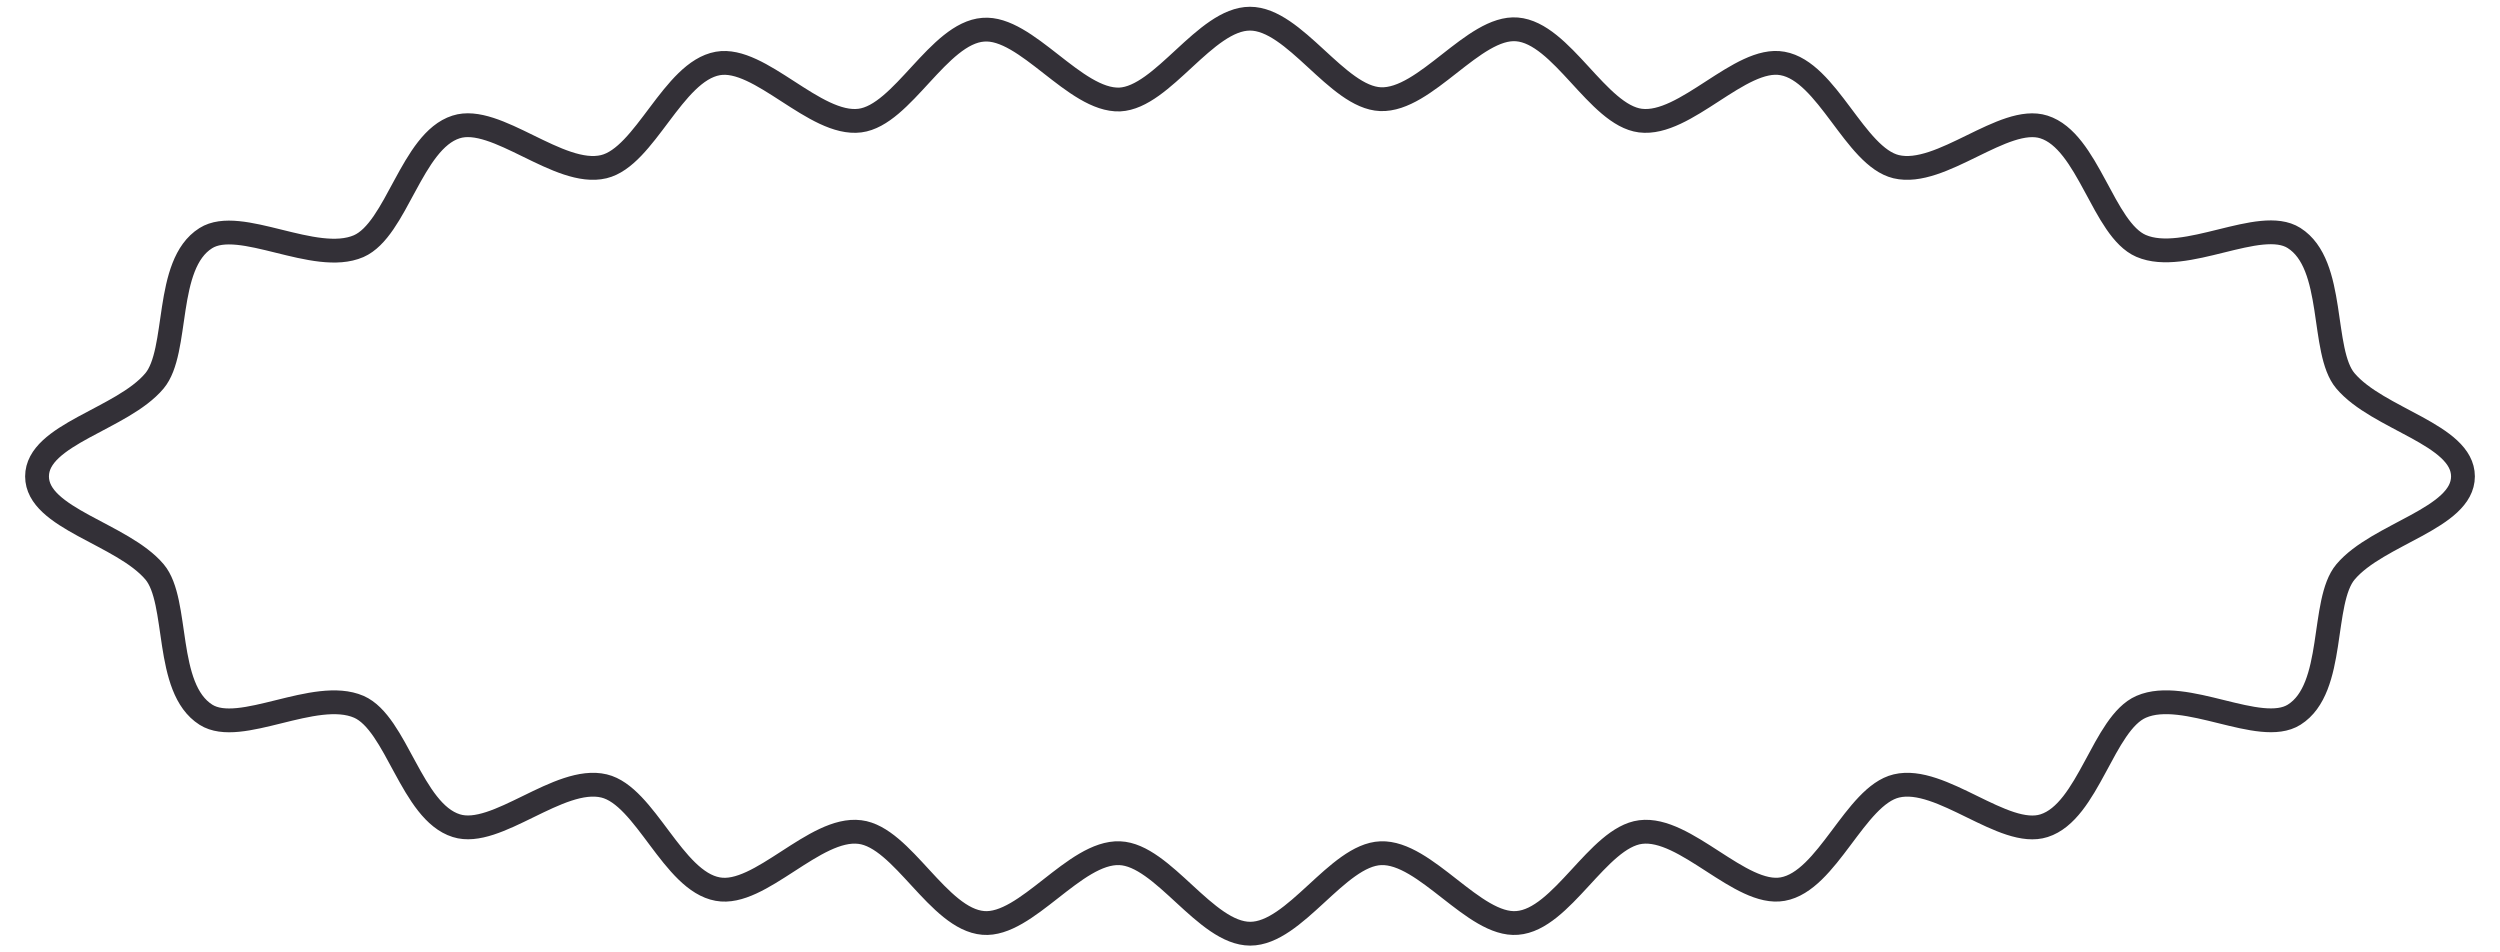 <?xml version="1.0" encoding="UTF-8"?> <svg xmlns="http://www.w3.org/2000/svg" width="210" height="80" viewBox="0 0 210 80" fill="none"> <path d="M206.889 40.019C206.889 43.547 199.736 44.829 197.027 48.035C194.918 50.538 196.234 57.818 192.712 60.032C189.842 61.843 183.54 57.775 179.867 59.367C176.673 60.747 175.437 68.168 171.704 69.357C168.338 70.448 163.046 65.115 159.296 66.02C155.827 66.854 153.513 74.014 149.747 74.685C146.208 75.323 141.58 69.412 137.814 69.892C134.227 70.35 131.211 77.243 127.445 77.526C123.825 77.821 119.742 71.528 115.987 71.669C112.345 71.811 108.768 78.431 105.019 78.431C101.27 78.431 97.698 71.811 94.057 71.669C90.281 71.517 86.213 77.826 82.598 77.526C78.822 77.221 75.817 70.328 72.23 69.892C68.453 69.412 63.83 75.345 60.291 74.685C56.514 74.014 54.211 66.854 50.742 66.02C46.966 65.115 41.69 70.426 38.334 69.357C34.568 68.185 33.322 60.769 30.145 59.372C26.455 57.775 20.164 61.848 17.3 60.038C13.766 57.802 15.077 50.522 12.984 48.041C10.265 44.829 3.111 43.558 3.111 40.019C3.111 36.48 10.265 35.215 12.968 32.003C15.077 29.5 13.766 22.22 17.284 20.006C20.148 18.195 26.455 22.269 30.128 20.677C33.322 19.275 34.574 11.853 38.307 10.665C41.673 9.574 46.966 14.902 50.715 14.002C54.195 13.168 56.52 6.008 60.296 5.331C63.835 4.699 68.464 10.61 72.23 10.13C75.817 9.672 78.833 2.779 82.593 2.496C86.213 2.201 90.297 8.494 94.057 8.358C97.677 8.183 101.248 1.569 104.998 1.569C108.747 1.569 112.324 8.183 115.965 8.331C119.742 8.478 123.804 2.174 127.424 2.468C131.2 2.779 134.205 9.672 137.792 10.13C141.569 10.61 146.187 4.677 149.731 5.331C153.508 6.008 155.811 13.168 159.28 14.002C163.056 14.902 168.327 9.59 171.688 10.665C175.427 11.853 176.662 19.275 179.85 20.655C183.54 22.247 189.831 18.179 192.695 19.989C196.229 22.22 194.918 29.505 197.011 31.986C199.736 35.215 206.889 36.496 206.889 40.019Z" stroke="#333037" stroke-width="2" stroke-miterlimit="10"></path> </svg> 